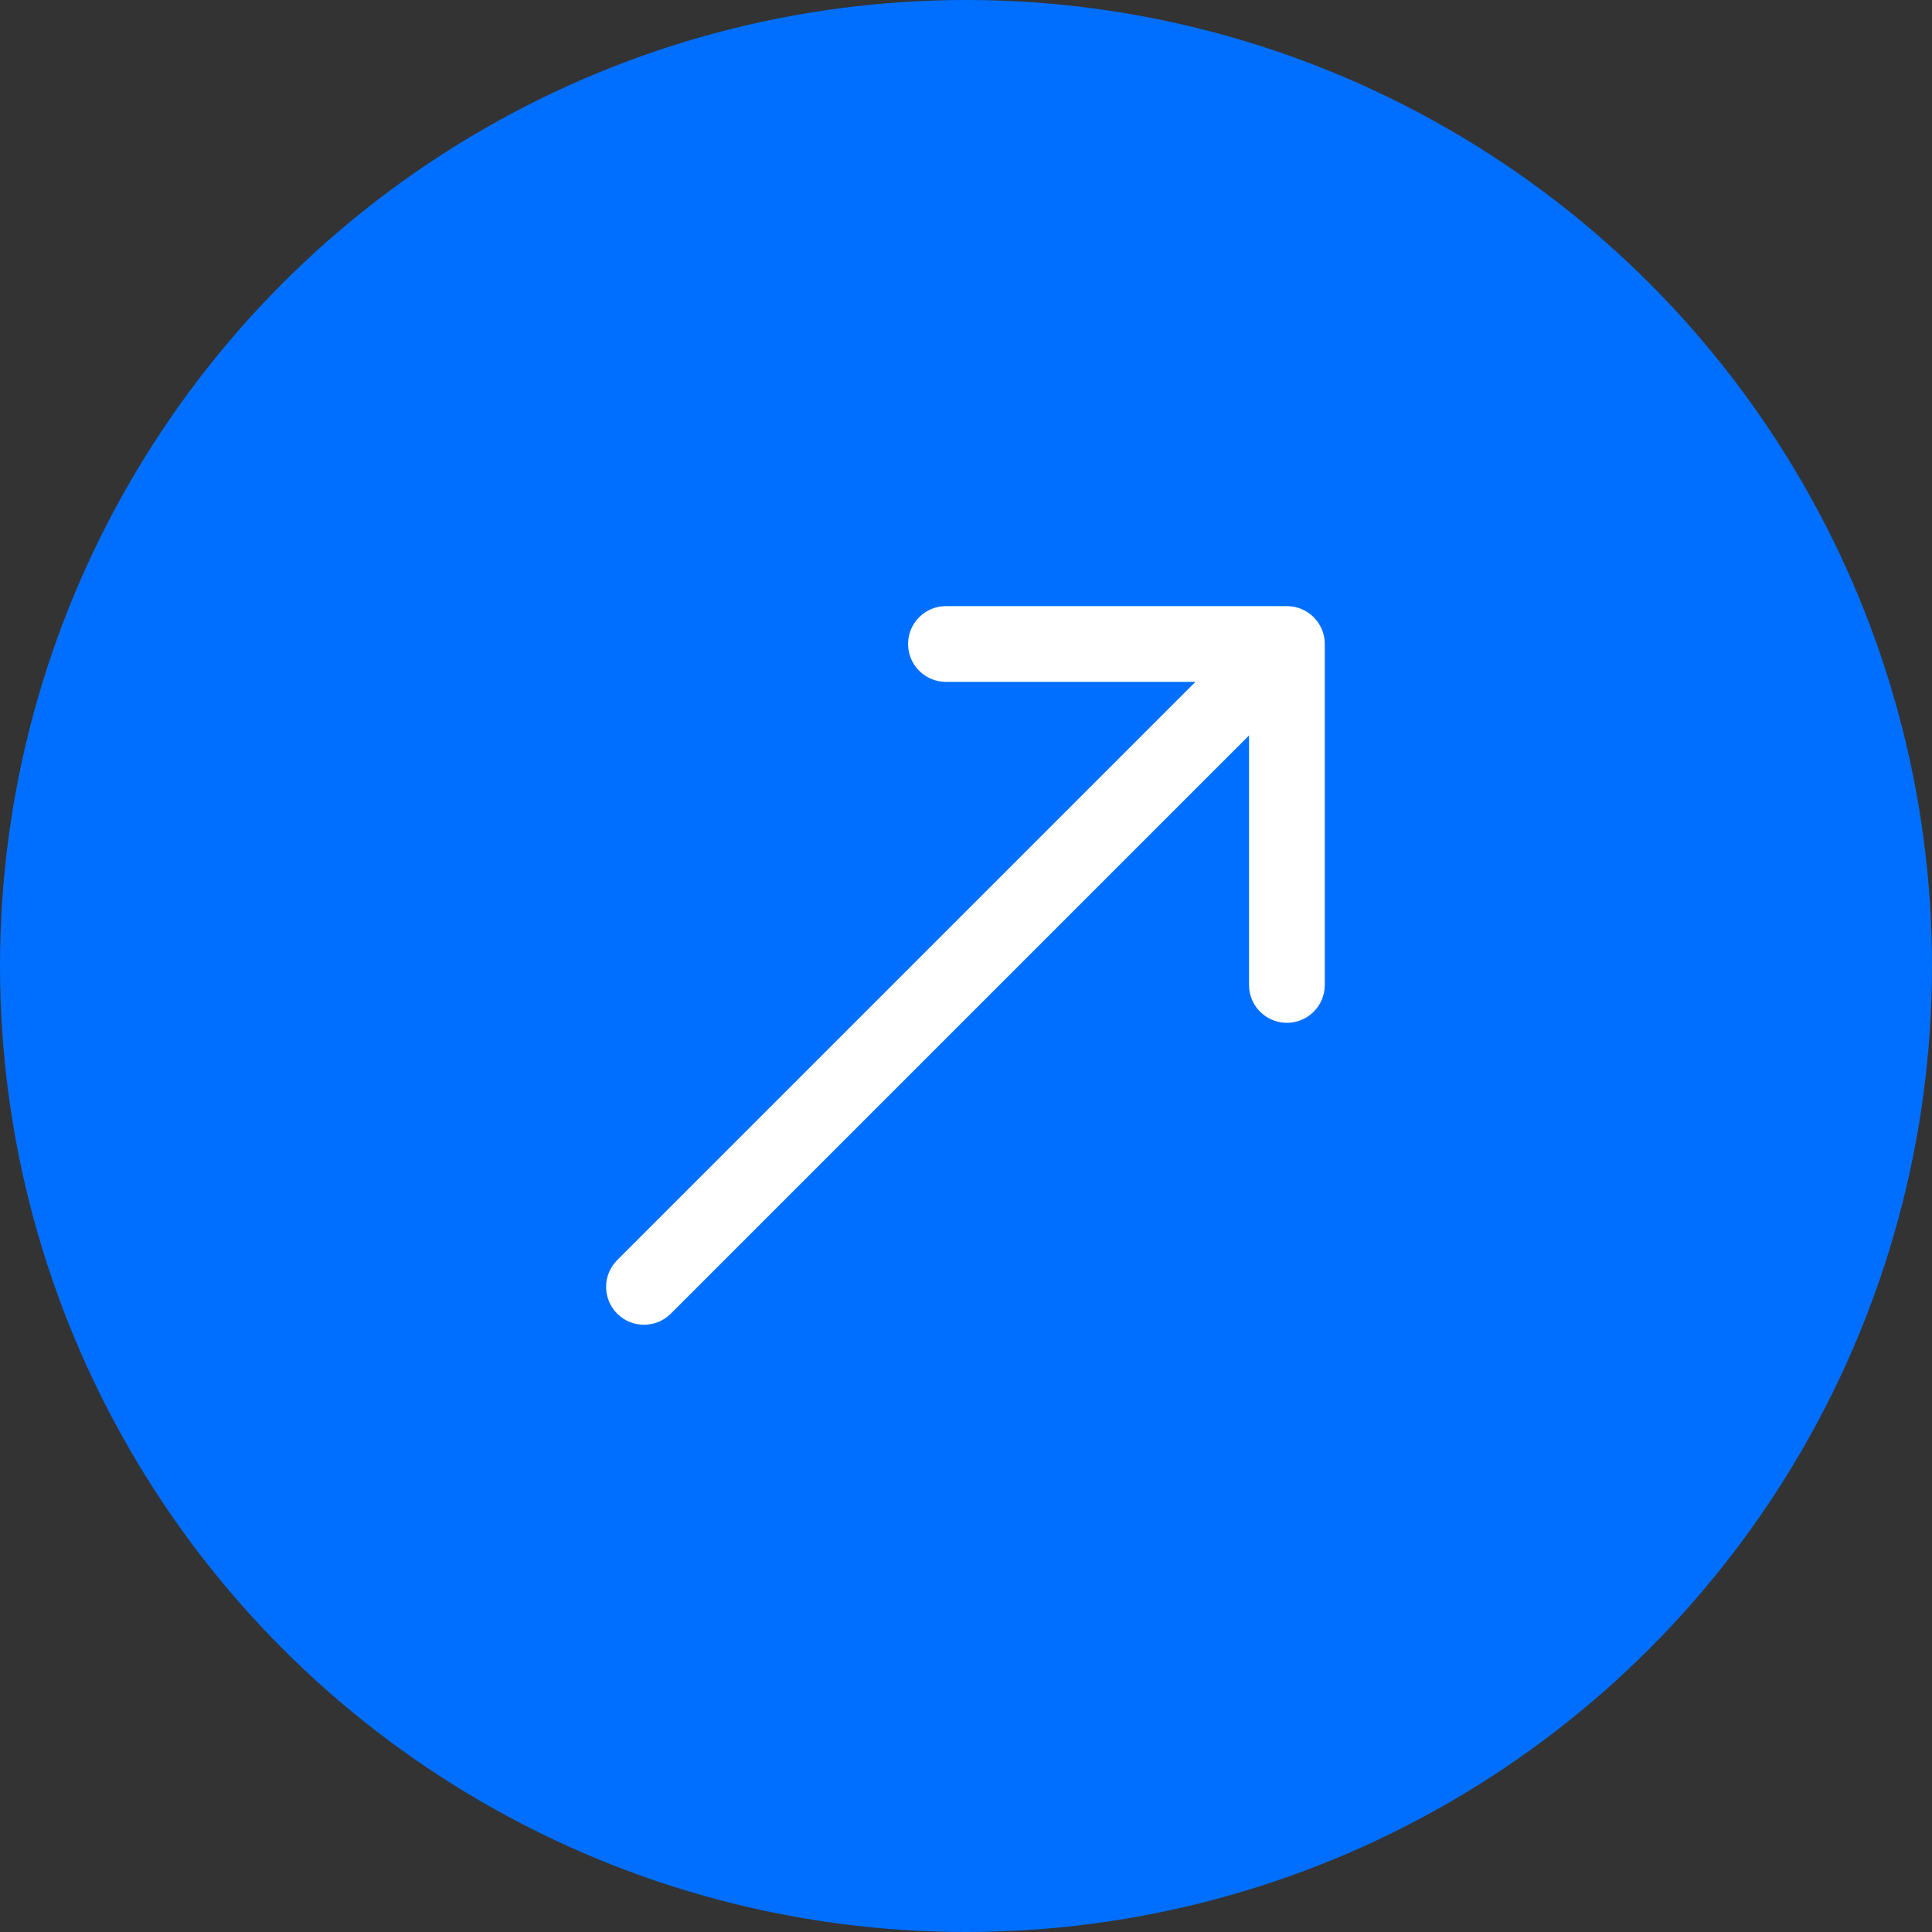 <?xml version="1.0" encoding="UTF-8"?> <svg xmlns="http://www.w3.org/2000/svg" width="51" height="51" viewBox="0 0 51 51" fill="none"><rect x="0" y="0" width="51" height="51" fill="#333333" stroke="none"/><circle cx="25.5" cy="25.5" r="25.5" fill="#006FFF"></circle><path d="M16.293 33.264C15.902 33.654 15.902 34.287 16.293 34.678C16.683 35.068 17.317 35.068 17.707 34.678L16.293 33.264ZM34.971 17C34.971 16.448 34.523 16 33.971 16L24.971 16C24.418 16 23.971 16.448 23.971 17C23.971 17.552 24.418 18 24.971 18L32.971 18L32.971 26C32.971 26.552 33.418 27 33.971 27C34.523 27 34.971 26.552 34.971 26L34.971 17ZM17.707 34.678L34.678 17.707L33.264 16.293L16.293 33.264L17.707 34.678Z" fill="white"></path></svg> 